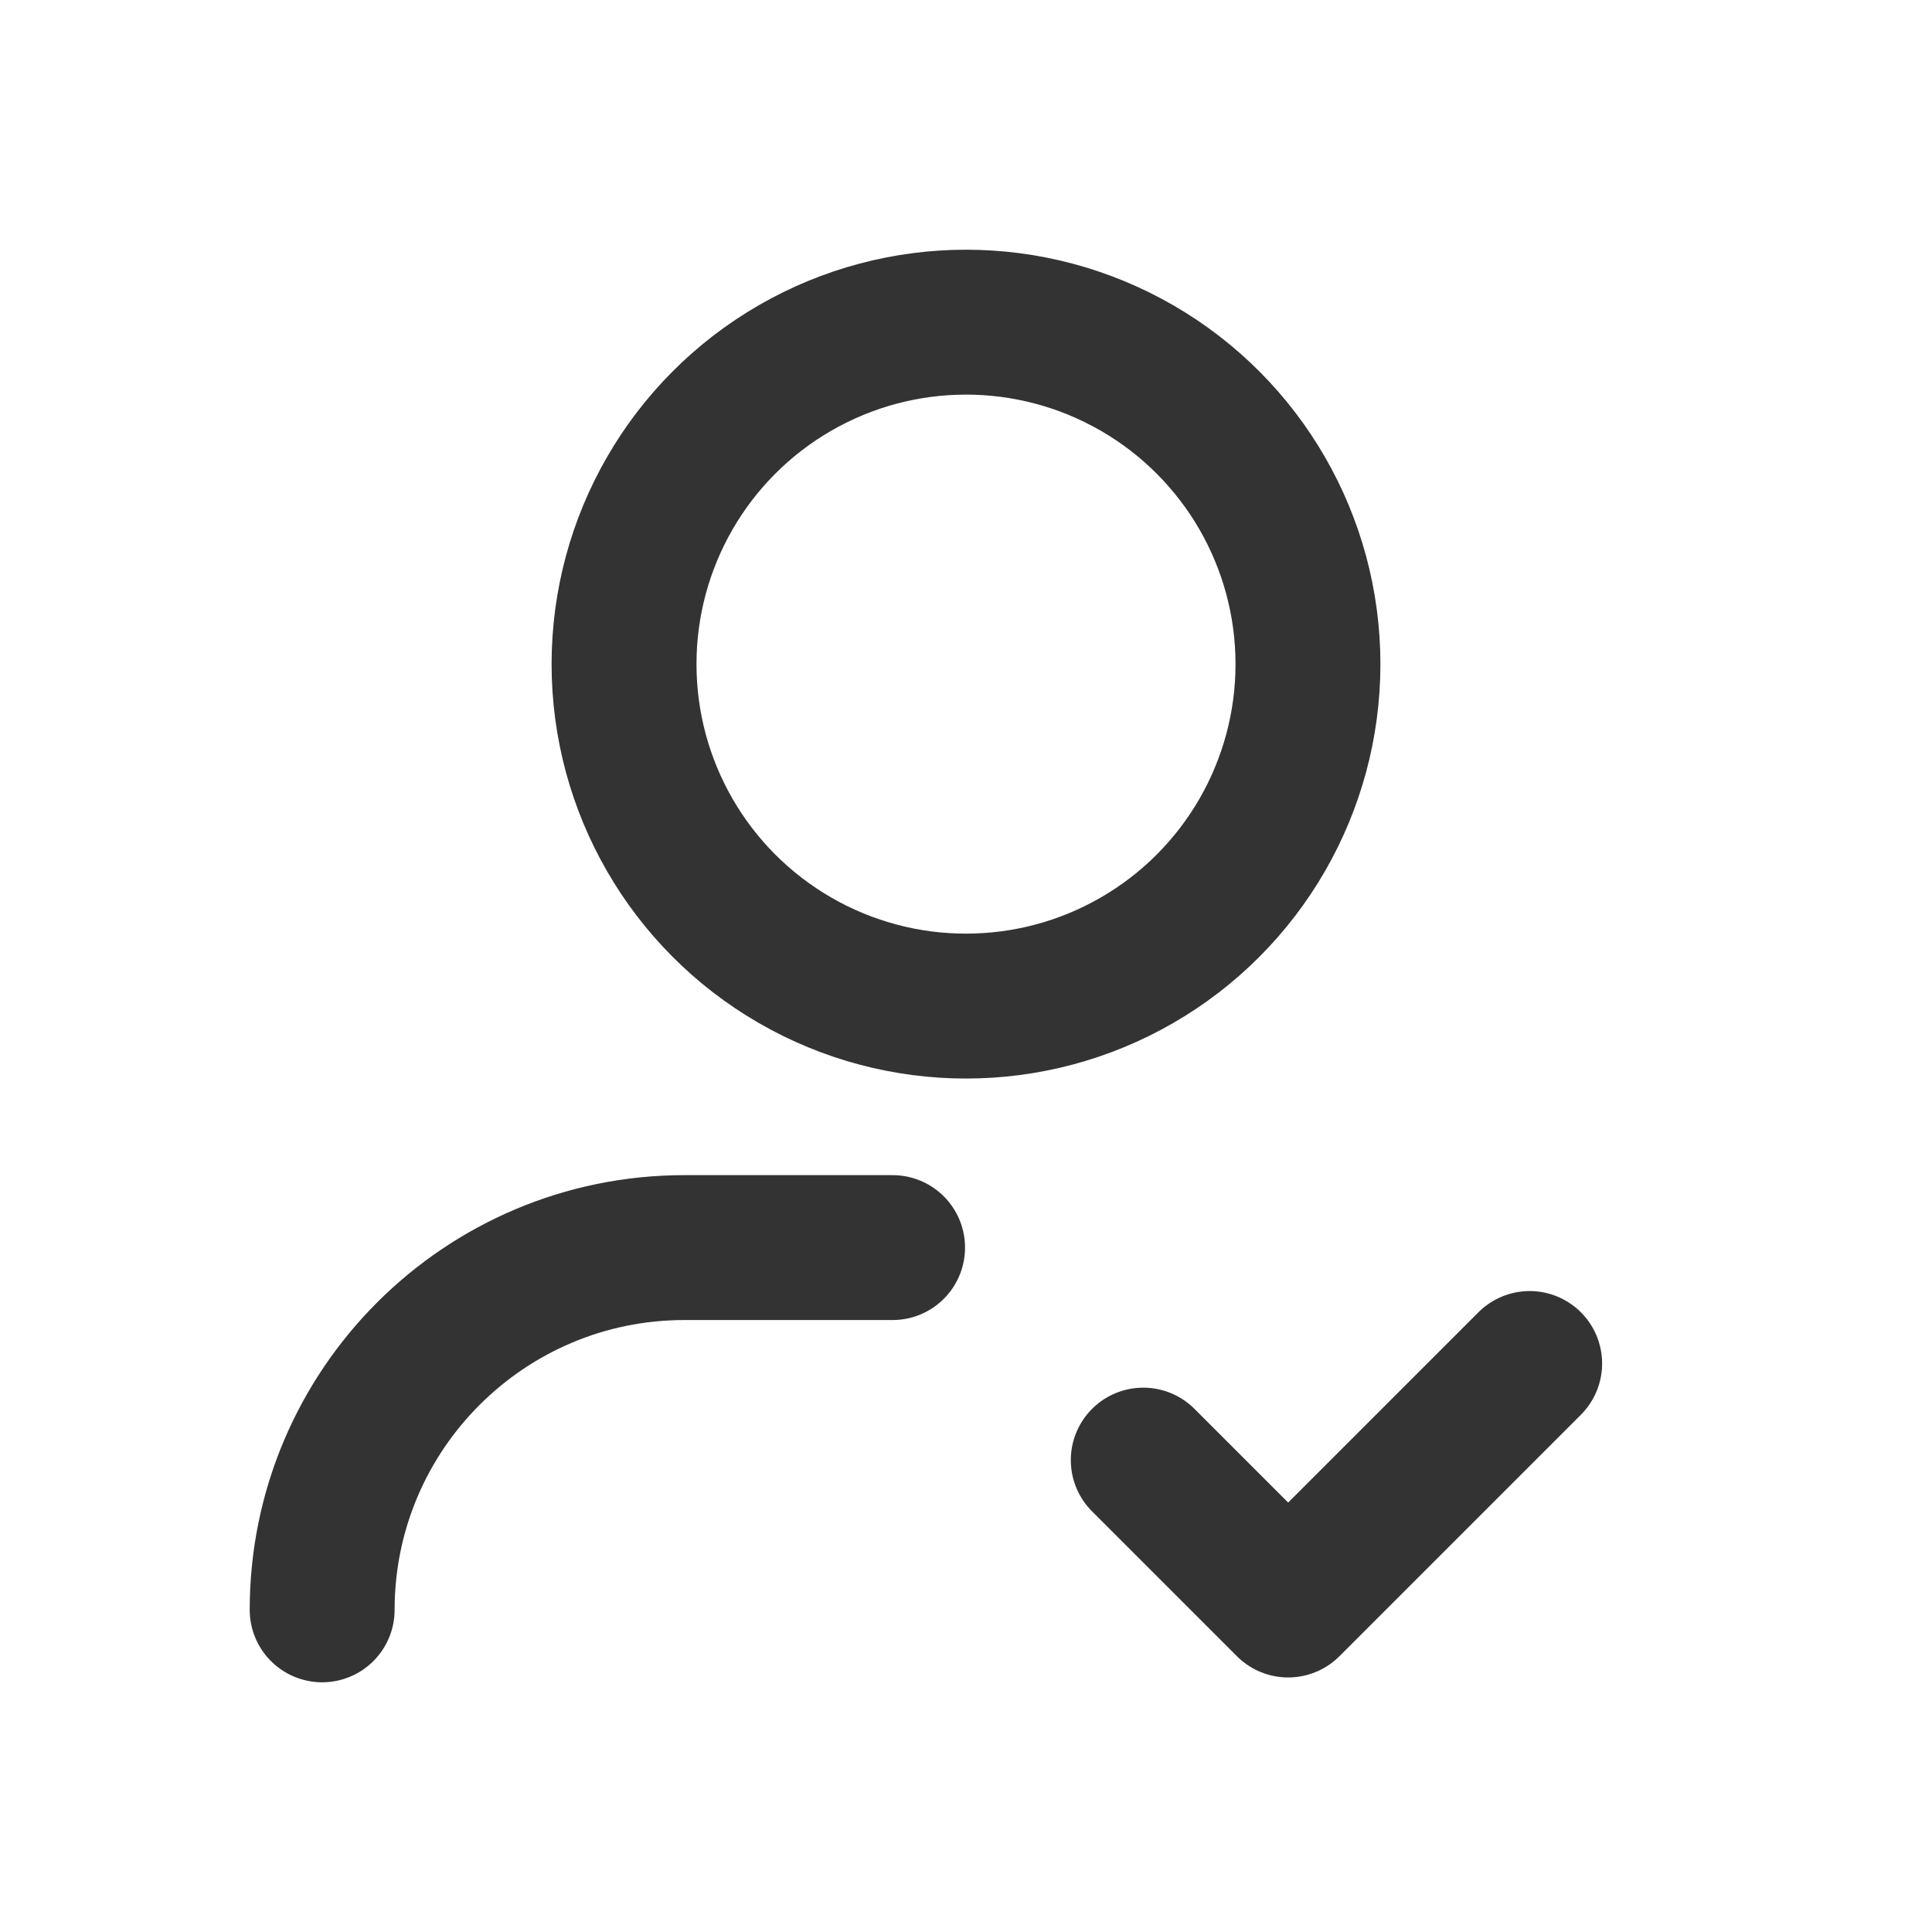 <?xml version="1.0" encoding="UTF-8"?>
<svg id="Camada_1" data-name="Camada 1" xmlns="http://www.w3.org/2000/svg" viewBox="0 0 40 40">
  <defs>
    <style>
      .cls-1 {
        fill: none;
        stroke: #333;
        stroke-linecap: round;
        stroke-linejoin: round;
        stroke-width: 3px;
      }
    </style>
  </defs>
  <circle class="cls-1" cx="20" cy="13.75" r="7.08"/>
  <path class="cls-1" d="M6.67,33.33h0c0-4.14,3.36-7.5,7.5-7.5h4.31"/>
  <path class="cls-1" d="M31.67,28.23l-5,5-3-3"/>
</svg>